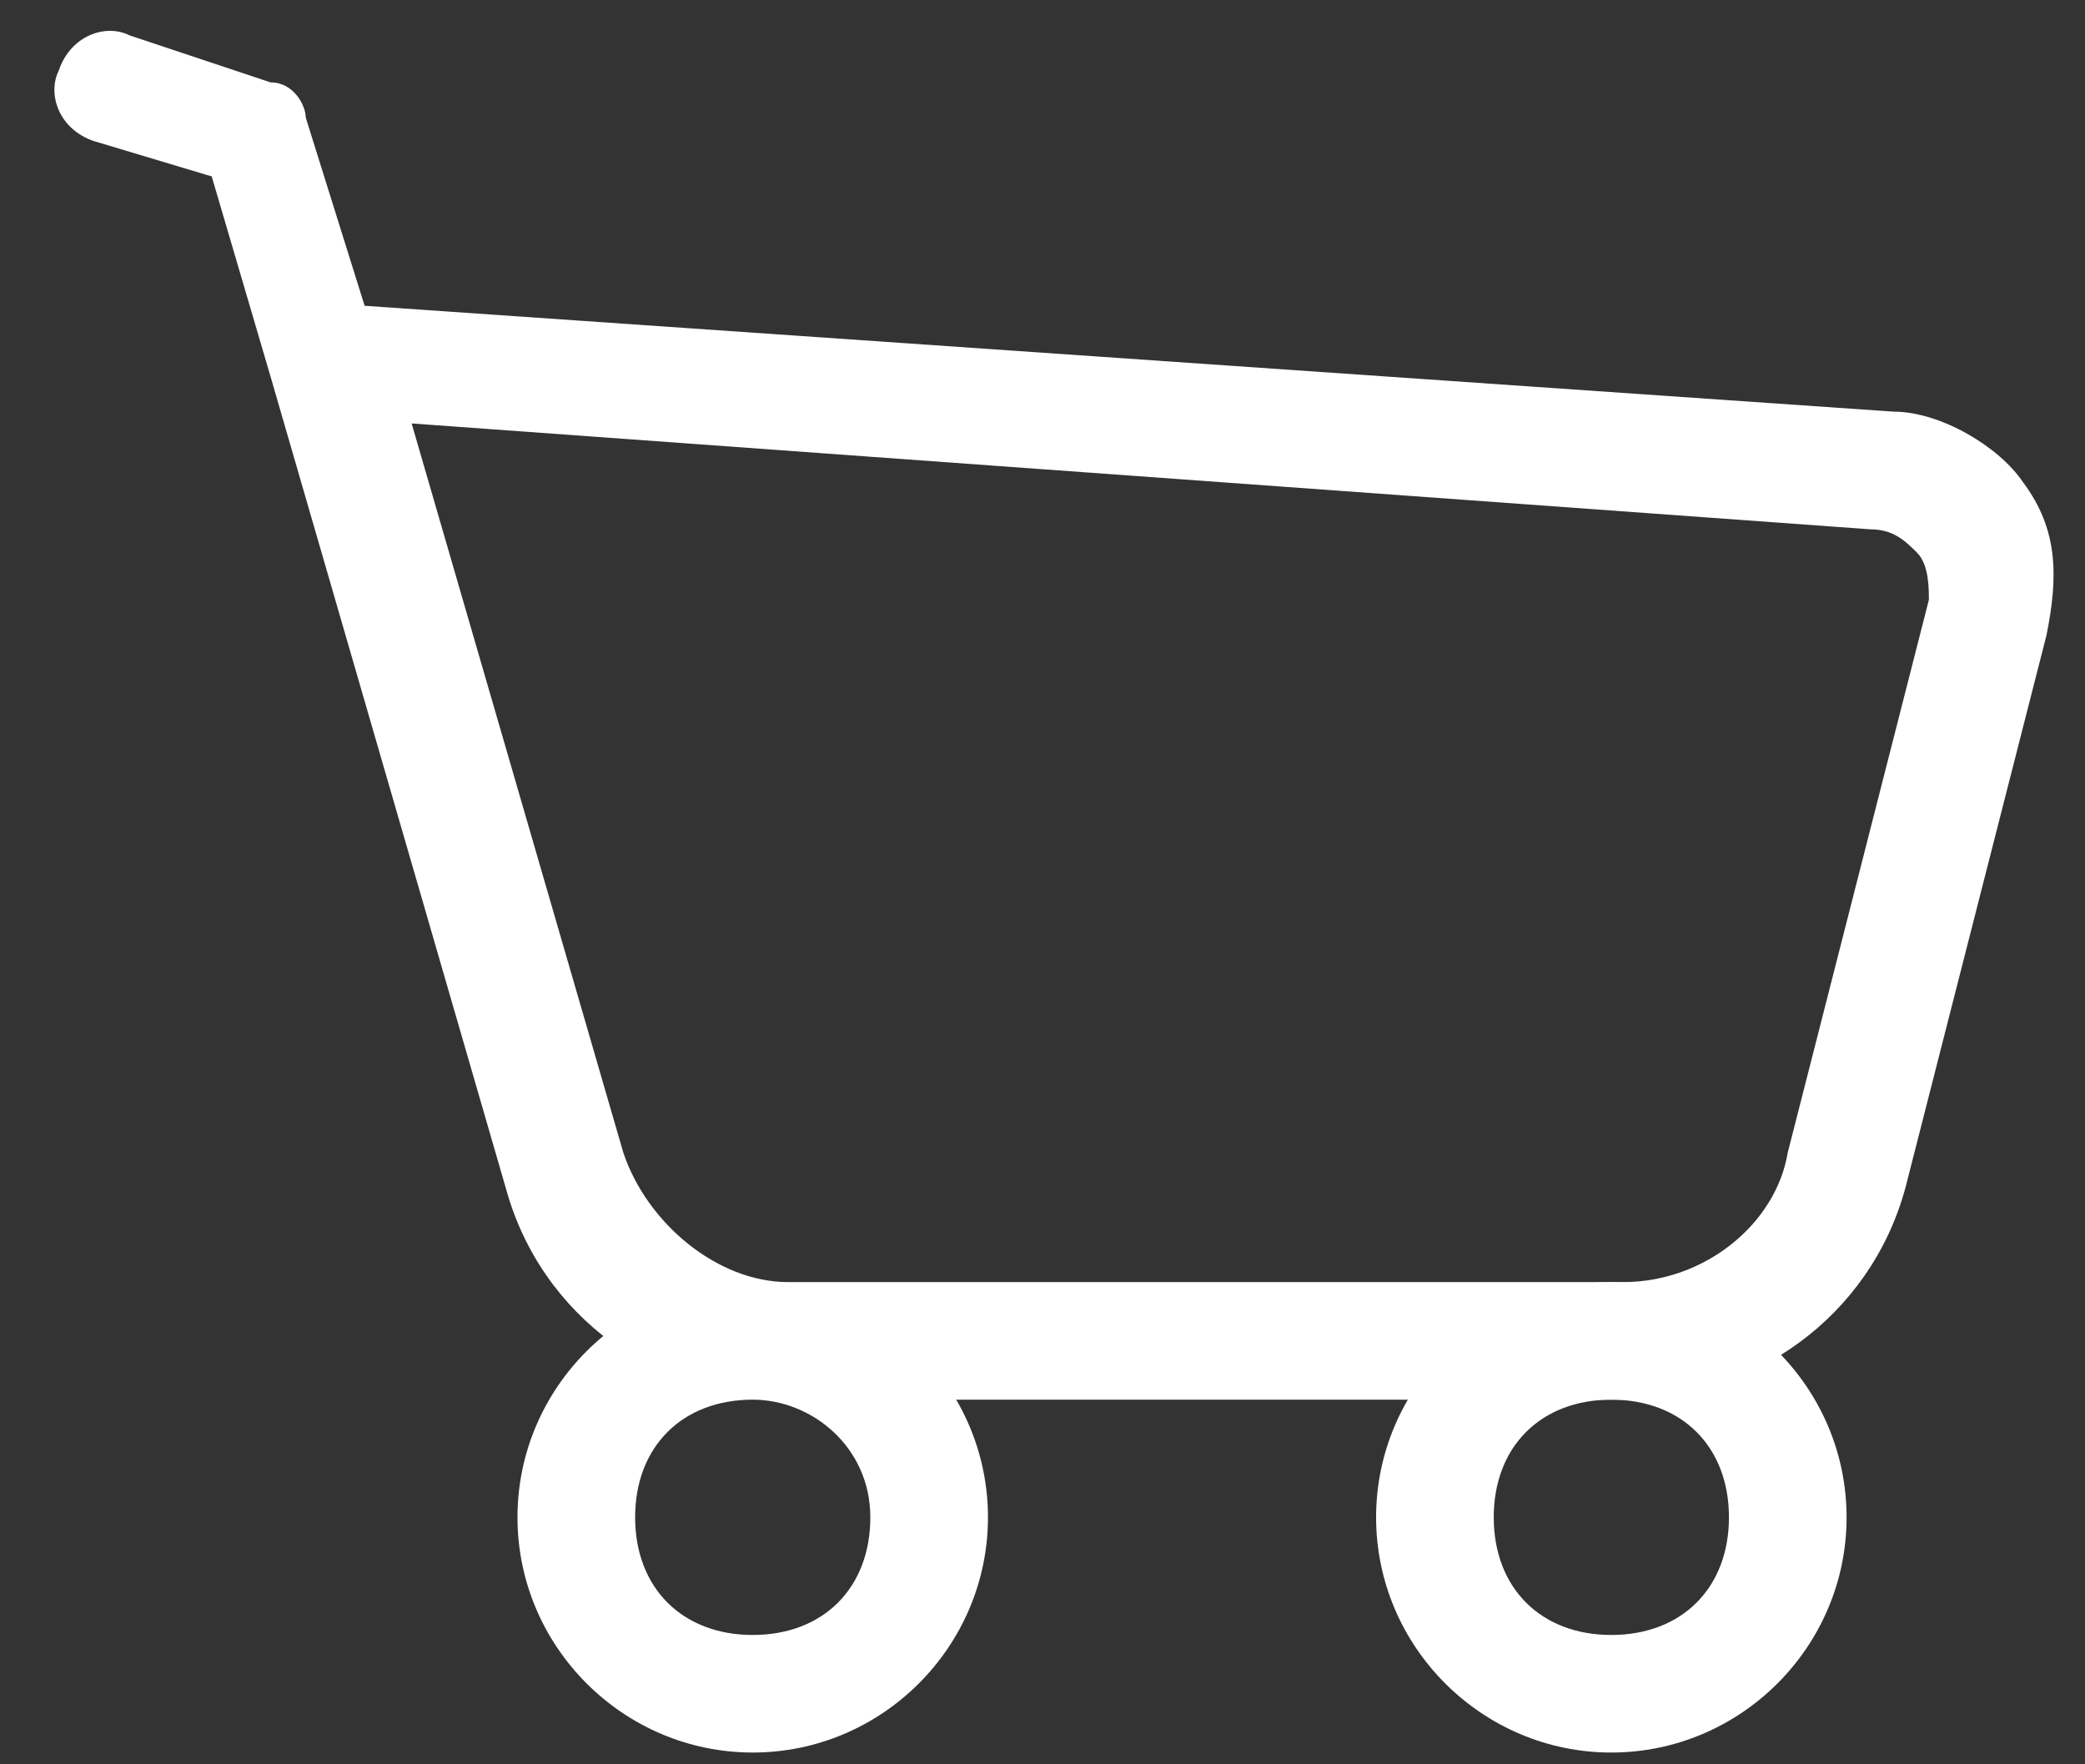 <?xml version="1.0" encoding="UTF-8"?>
<svg width="26px" height="22px" viewBox="0 0 26 22" version="1.1" xmlns="http://www.w3.org/2000/svg" xmlns:xlink="http://www.w3.org/1999/xlink">
    <rect x="0" y="0" width="26" height="22" fill="#333333" stroke="none"/>
    <title>icon_header_cart</title>
    <g id="Page-1" stroke="none" stroke-width="1" fill="none" fill-rule="evenodd">
        <g id="icon_header_cart" fill="#FFFFFF" fill-rule="nonzero">
            <path d="M20.24,17.453 L9.827,17.453 C8.213,17.453 6.747,16.427 6.307,14.813 L3.373,4.693 C3.373,4.693 3.373,4.693 3.373,4.693 L2.64,2.2 L1.173,1.76 C0.733,1.613 0.587,1.173 0.733,0.88 C0.88,0.44 1.32,0.293 1.613,0.44 L3.373,1.027 C3.667,1.027 3.813,1.32 3.813,1.467 L4.547,3.813 L23.613,5.133 C24.2,5.133 24.933,5.573 25.227,6.013 C25.667,6.6 25.667,7.187 25.52,7.92 L23.76,14.813 C23.32,16.427 21.853,17.453 20.24,17.453 Z M5.133,5.28 L7.773,14.373 C8.067,15.253 8.947,15.987 9.827,15.987 L20.24,15.987 C21.267,15.987 22.147,15.253 22.293,14.373 L24.053,7.48 C24.053,7.333 24.053,7.04 23.907,6.893 C23.76,6.747 23.613,6.6 23.32,6.6 L5.133,5.28 Z" id="Shape"></path>
            <path d="M9.387,21.853 C7.773,21.853 6.453,20.533 6.453,18.92 C6.453,17.307 7.773,15.987 9.387,15.987 C11,15.987 12.32,17.307 12.32,18.92 C12.32,20.533 11,21.853 9.387,21.853 Z M9.387,17.453 C8.507,17.453 7.92,18.04 7.92,18.92 C7.92,19.8 8.507,20.387 9.387,20.387 C10.267,20.387 10.853,19.8 10.853,18.92 C10.853,18.04 10.12,17.453 9.387,17.453 Z" id="Shape"></path>
            <path d="M20.093,21.853 C18.48,21.853 17.16,20.533 17.16,18.92 C17.16,17.307 18.48,15.987 20.093,15.987 C21.707,15.987 23.027,17.307 23.027,18.92 C23.027,20.533 21.707,21.853 20.093,21.853 Z M20.093,17.453 C19.213,17.453 18.627,18.04 18.627,18.92 C18.627,19.8 19.213,20.387 20.093,20.387 C20.973,20.387 21.56,19.8 21.56,18.92 C21.56,18.04 20.973,17.453 20.093,17.453 Z" id="Shape"></path>
        </g>
    </g>
</svg>
